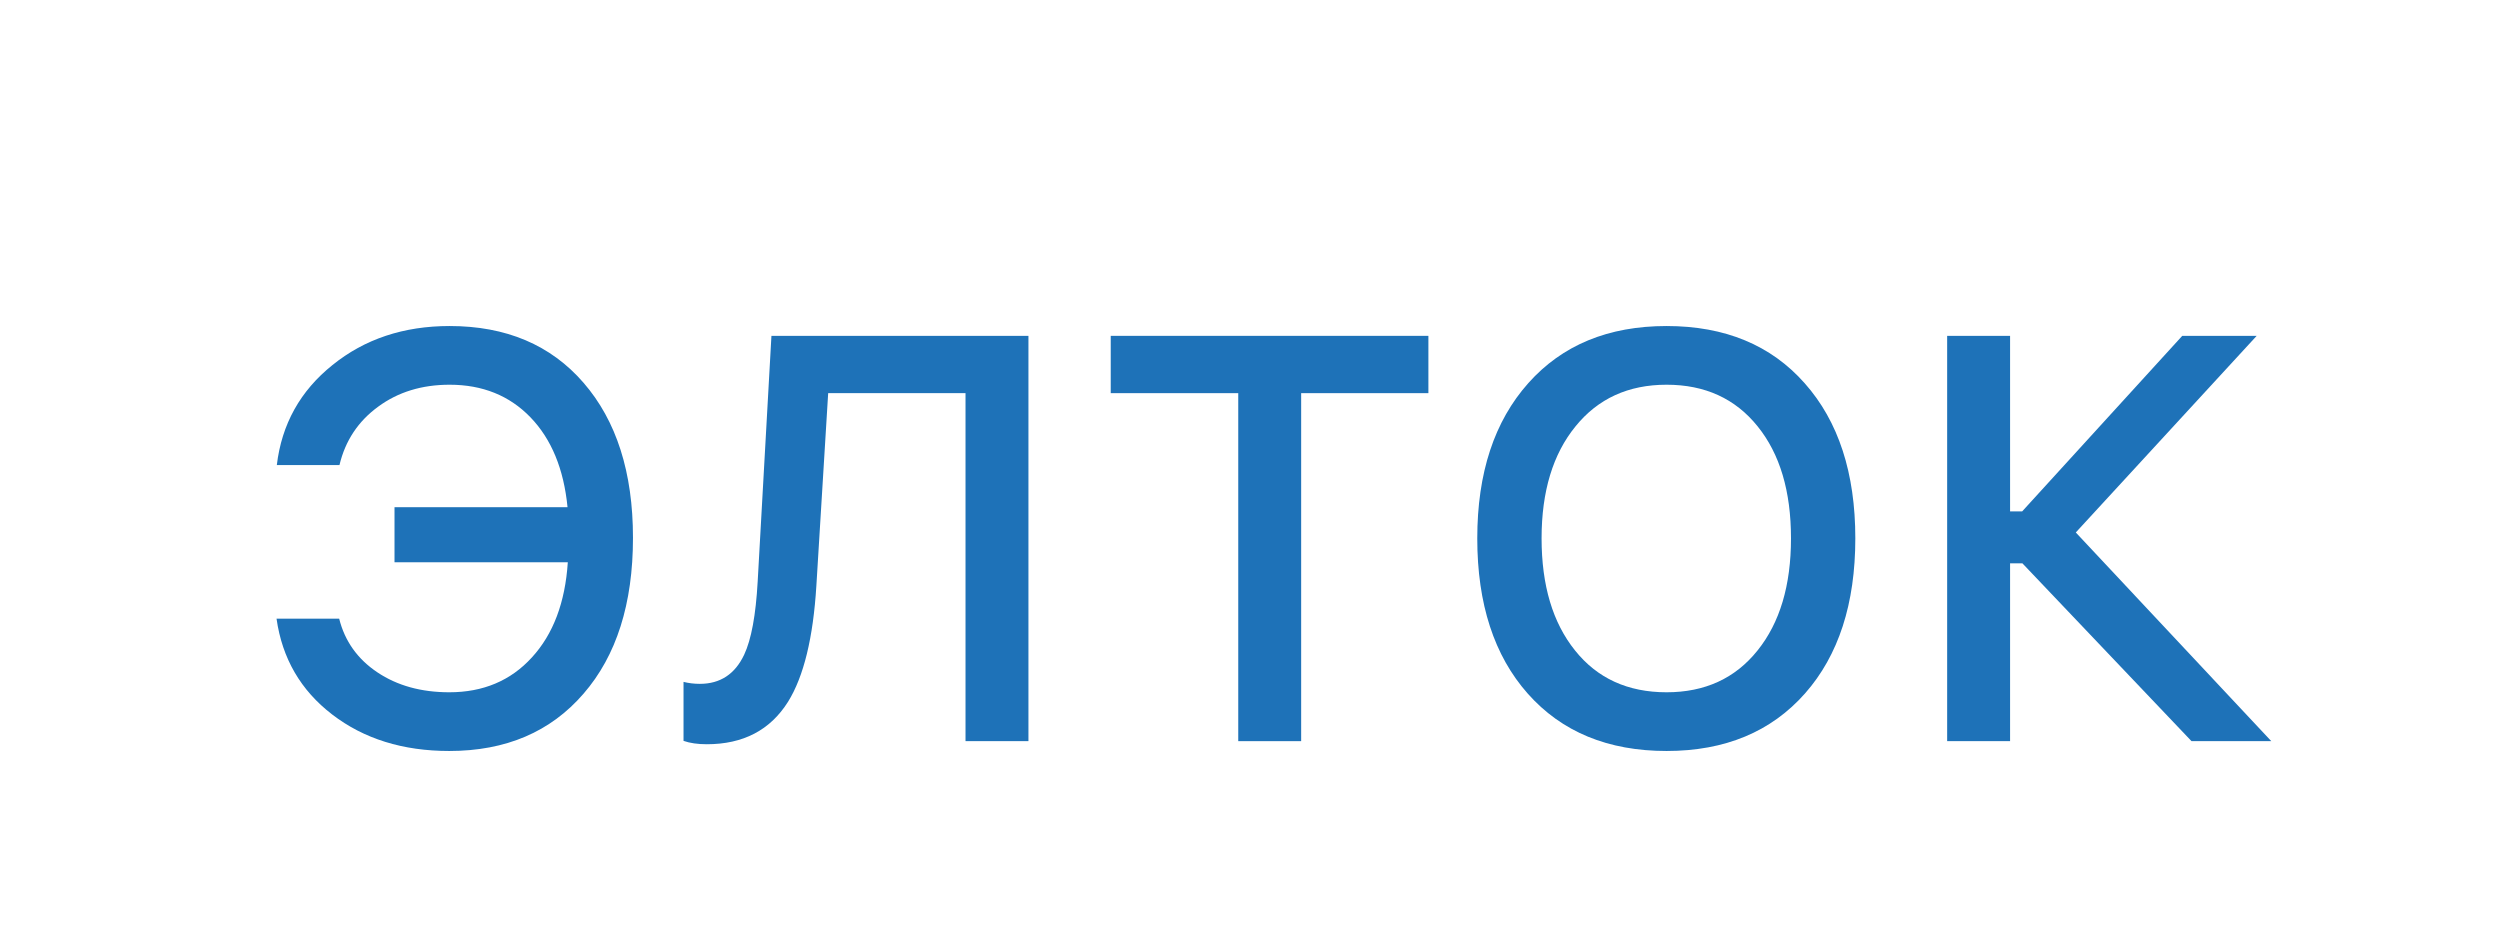 <svg width="226" height="85" viewBox="0 0 226 85" fill="none" xmlns="http://www.w3.org/2000/svg">
<rect width="226" height="85" fill="white"/>
<path d="M40.615 67.889C36.417 67.889 32.888 66.788 30.027 64.588C27.184 62.404 25.508 59.518 25 55.93H30.662C31.17 57.961 32.321 59.578 34.115 60.779C35.91 61.981 38.076 62.582 40.615 62.582C43.679 62.582 46.167 61.533 48.08 59.434C50.01 57.335 51.093 54.465 51.33 50.826H35.664V45.85H51.305C50.966 42.397 49.849 39.688 47.953 37.725C46.057 35.761 43.62 34.779 40.641 34.779C38.135 34.779 35.986 35.44 34.191 36.76C32.38 38.08 31.212 39.84 30.688 42.041H25.025C25.465 38.351 27.141 35.338 30.053 33.002C32.964 30.649 36.493 29.473 40.641 29.473C45.753 29.473 49.79 31.182 52.752 34.602C55.731 38.038 57.221 42.71 57.221 48.617C57.221 54.575 55.731 59.273 52.752 62.709C49.773 66.162 45.727 67.889 40.615 67.889Z" fill="#1E72B8"/>
<path d="M87.283 67V35.541H74.867L73.801 52.934C73.513 57.656 72.658 61.16 71.236 63.445C69.628 66.001 67.182 67.279 63.898 67.279C63.069 67.279 62.367 67.178 61.791 66.975V61.643C62.265 61.761 62.756 61.82 63.264 61.82C65.109 61.82 66.446 60.94 67.275 59.18C67.919 57.809 68.325 55.608 68.494 52.578L69.738 30.361H92.971V67H87.283Z" fill="#1E72B8"/>
<path d="M111.938 67V35.541H100.41V30.361H129.127V35.541H117.625V67H111.938Z" fill="#1E72B8"/>
<path d="M150.658 29.473C155.939 29.473 160.104 31.199 163.15 34.652C166.197 38.089 167.721 42.76 167.721 48.668C167.721 54.575 166.206 59.247 163.176 62.684C160.112 66.154 155.939 67.889 150.658 67.889C145.36 67.889 141.179 66.162 138.115 62.709C135.068 59.273 133.545 54.592 133.545 48.668C133.545 42.76 135.085 38.08 138.166 34.627C141.23 31.191 145.394 29.473 150.658 29.473ZM150.658 34.779C147.205 34.779 144.463 36.032 142.432 38.537C140.383 41.042 139.359 44.419 139.359 48.668C139.359 52.917 140.367 56.294 142.381 58.799C144.395 61.321 147.154 62.582 150.658 62.582C154.128 62.582 156.87 61.321 158.885 58.799C160.899 56.294 161.906 52.917 161.906 48.668C161.906 44.402 160.899 41.025 158.885 38.537C156.87 36.032 154.128 34.779 150.658 34.779Z" fill="#1E72B8"/>
<path d="M182.803 46.23L197.275 30.361H204.004L187.652 48.135L205.324 67H198.113L182.828 50.928H181.711V67H176.023V30.361H181.711V46.23H182.803Z" fill="#1E72B8"/>
</svg>
